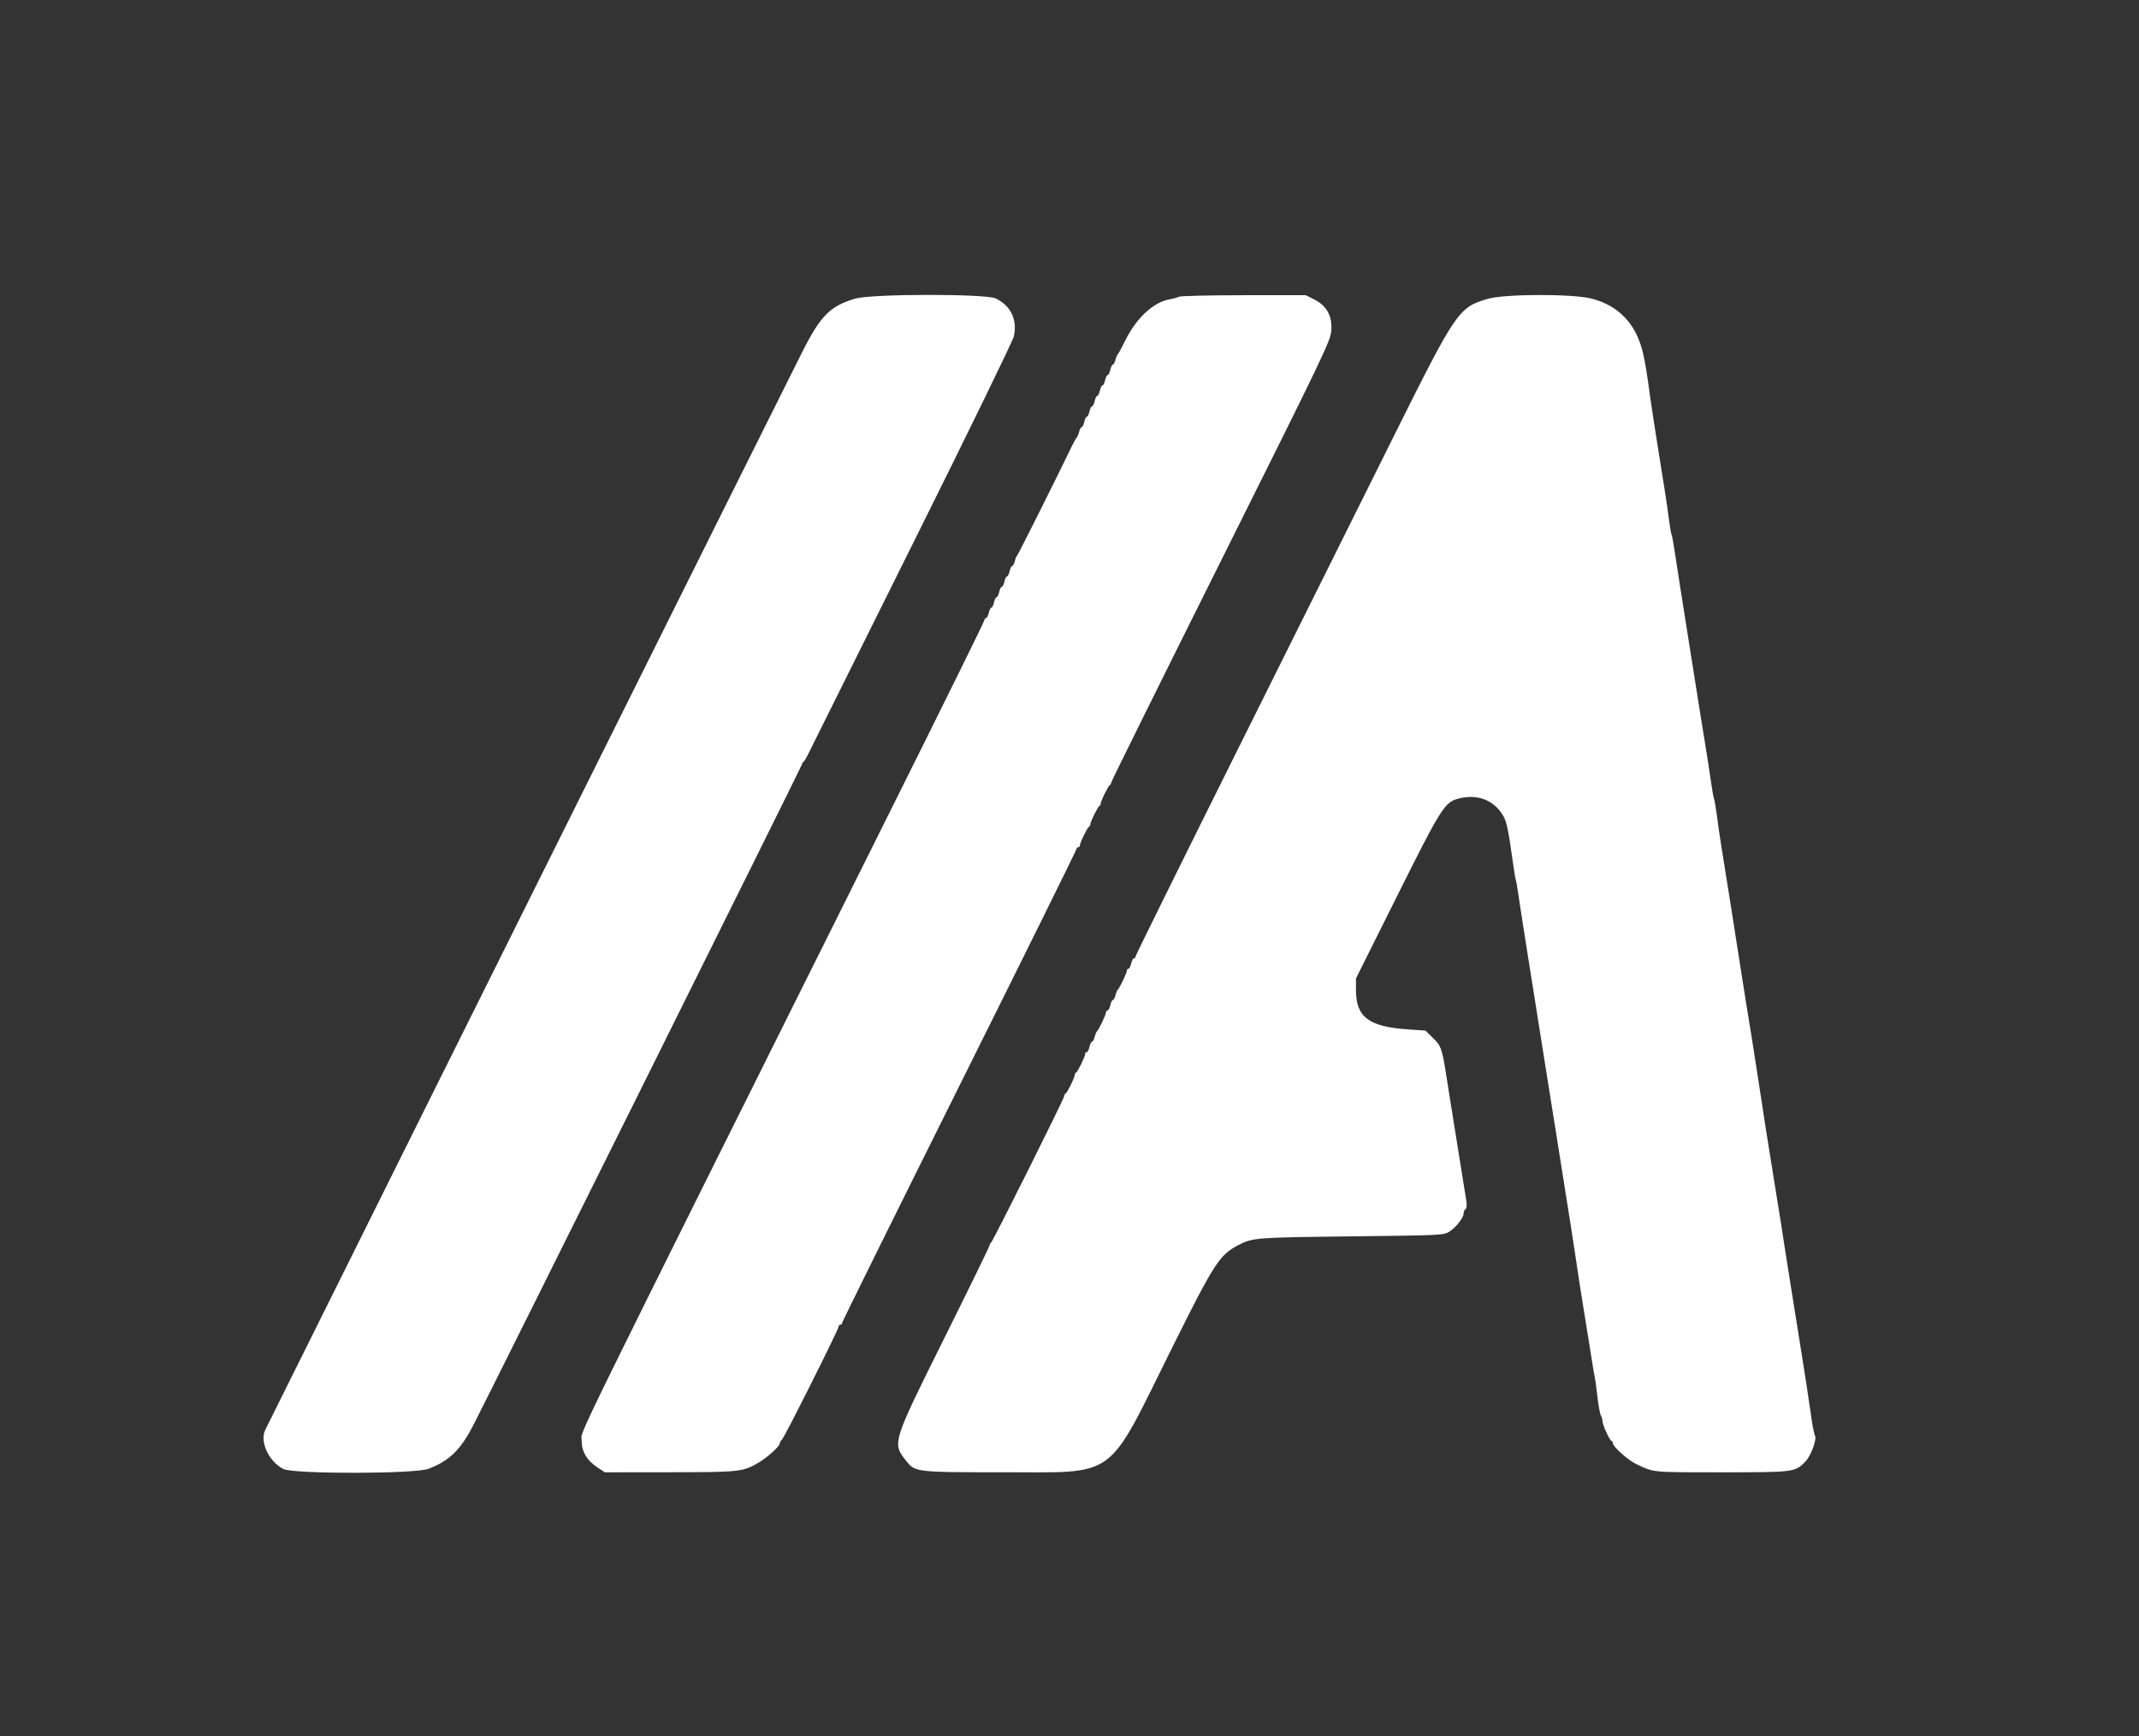 <svg id="svg" xmlns="http://www.w3.org/2000/svg" xmlns:xlink="http://www.w3.org/1999/xlink" width="400"
    height="324.638" viewBox="0, 0, 400,324.638" version="1.1">

    <rect x="0" y="0" width="400" height="324.638" fill="#333333" stroke="none"/>

    <path id="path1"
        d="M159.903 55.848 C 155.222 57.242,153.448 59.033,150.022 65.823 C 146.114 73.569,76.001 214.264,63.661 239.123 C 56.126 254.302,49.824 266.974,49.656 267.285 C 48.479 269.457,50.193 273.273,52.990 274.707 C 54.883 275.677,77.552 275.650,80.119 274.674 C 83.979 273.207,86.064 271.205,88.403 266.721 C 91.058 261.629,150.000 143.132,150.000 142.884 C 150.000 142.721,150.110 142.538,150.244 142.478 C 150.377 142.419,150.802 141.713,151.187 140.909 C 151.572 140.106,160.293 122.573,170.567 101.947 C 180.841 81.321,189.403 63.752,189.592 62.905 C 190.286 59.810,189.038 57.186,186.221 55.816 C 184.353 54.908,162.975 54.934,159.903 55.848 M220.455 55.488 C 220.187 55.638,219.383 55.864,218.669 55.990 C 215.699 56.513,212.502 59.482,210.472 63.600 C 209.802 64.959,209.155 66.146,209.035 66.237 C 208.916 66.328,208.717 66.803,208.594 67.292 C 208.472 67.781,208.253 68.182,208.107 68.182 C 207.962 68.182,207.748 68.620,207.630 69.156 C 207.512 69.692,207.293 70.130,207.143 70.130 C 206.993 70.130,206.774 70.568,206.656 71.104 C 206.538 71.640,206.319 72.078,206.169 72.078 C 206.019 72.078,205.799 72.516,205.682 73.052 C 205.564 73.588,205.345 74.026,205.195 74.026 C 205.045 74.026,204.825 74.464,204.708 75.000 C 204.590 75.536,204.371 75.974,204.221 75.974 C 204.071 75.974,203.851 76.412,203.734 76.948 C 203.616 77.484,203.397 77.922,203.247 77.922 C 203.097 77.922,202.877 78.360,202.760 78.896 C 202.642 79.432,202.427 79.870,202.282 79.870 C 202.137 79.870,201.918 80.270,201.795 80.760 C 201.672 81.249,201.474 81.724,201.354 81.815 C 201.234 81.906,200.786 82.711,200.359 83.604 C 197.838 88.868,190.387 103.760,190.204 103.899 C 190.085 103.990,189.886 104.465,189.763 104.955 C 189.640 105.444,189.421 105.844,189.276 105.844 C 189.131 105.844,188.916 106.282,188.799 106.818 C 188.681 107.354,188.462 107.792,188.312 107.792 C 188.161 107.792,187.942 108.231,187.825 108.766 C 187.707 109.302,187.488 109.740,187.338 109.740 C 187.187 109.740,186.968 110.179,186.851 110.714 C 186.733 111.250,186.514 111.688,186.364 111.688 C 186.213 111.688,185.994 112.127,185.877 112.662 C 185.759 113.198,185.540 113.636,185.390 113.636 C 185.239 113.636,185.020 114.075,184.903 114.610 C 184.785 115.146,184.554 115.584,184.390 115.584 C 184.225 115.584,184.091 115.758,184.091 115.970 C 184.091 116.182,176.291 131.997,166.758 151.116 C 104.795 275.377,108.766 267.283,108.766 269.313 C 108.766 271.490,109.735 273.126,111.834 274.491 L 113.117 275.325 125.308 275.314 C 138.516 275.303,138.954 275.253,142.045 273.403 C 143.538 272.511,145.779 270.473,145.779 270.008 C 145.779 269.835,145.997 269.454,146.263 269.160 C 146.846 268.515,156.818 248.613,156.818 248.093 C 156.818 247.892,156.964 247.727,157.143 247.727 C 157.321 247.727,157.468 247.581,157.468 247.403 C 157.468 247.224,167.330 227.289,179.383 203.102 C 191.437 178.916,201.299 158.973,201.299 158.784 C 201.299 158.596,201.445 158.442,201.623 158.442 C 201.802 158.442,201.948 158.275,201.948 158.071 C 201.948 157.578,203.343 154.737,203.653 154.600 C 203.787 154.540,203.896 154.337,203.896 154.148 C 203.896 153.675,205.301 150.837,205.601 150.703 C 205.735 150.644,205.844 150.441,205.844 150.252 C 205.844 149.779,207.249 146.941,207.549 146.807 C 207.683 146.748,207.792 146.545,207.792 146.356 C 207.792 146.168,217.027 127.515,228.313 104.906 C 247.793 65.884,248.841 63.696,248.967 61.780 C 249.146 59.069,248.105 57.185,245.775 56.004 L 244.177 55.195 232.559 55.205 C 226.170 55.210,220.722 55.337,220.455 55.488 M278.283 55.868 C 272.743 57.468,272.380 58.000,260.358 82.143 C 254.800 93.304,241.722 119.562,231.295 140.494 C 220.868 161.427,212.338 178.704,212.338 178.887 C 212.338 179.071,212.203 179.221,212.039 179.221 C 211.874 179.221,211.644 179.659,211.526 180.195 C 211.408 180.731,211.178 181.169,211.013 181.169 C 210.849 181.169,210.714 181.335,210.714 181.539 C 210.714 181.971,209.357 184.824,209.036 185.068 C 208.916 185.159,208.717 185.634,208.594 186.123 C 208.472 186.613,208.253 187.013,208.107 187.013 C 207.962 187.013,207.748 187.451,207.630 187.987 C 207.512 188.523,207.281 188.961,207.117 188.961 C 206.953 188.961,206.818 189.128,206.818 189.331 C 206.818 189.763,205.461 192.616,205.140 192.860 C 205.020 192.951,204.821 193.426,204.698 193.916 C 204.576 194.405,204.356 194.805,204.211 194.805 C 204.066 194.805,203.851 195.244,203.734 195.779 C 203.616 196.315,203.385 196.753,203.221 196.753 C 203.057 196.753,202.922 196.920,202.922 197.124 C 202.922 197.616,201.527 200.458,201.218 200.595 C 201.084 200.655,200.974 200.858,200.974 201.047 C 200.974 201.520,199.570 204.358,199.269 204.491 C 199.136 204.551,199.026 204.750,199.026 204.934 C 199.026 205.401,185.608 232.280,185.308 232.413 C 185.175 232.473,185.065 232.674,185.065 232.861 C 185.065 233.048,181.277 240.816,176.647 250.123 C 166.829 269.861,166.838 269.832,169.387 273.103 C 171.110 275.314,171.210 275.326,187.341 275.314 C 209.220 275.298,206.732 277.112,219.151 252.110 C 227.019 236.271,228.083 234.622,231.580 232.837 C 234.300 231.448,234.715 231.416,252.597 231.208 C 269.557 231.011,269.993 230.990,271.037 230.319 C 272.296 229.511,273.701 227.709,273.701 226.904 C 273.701 226.592,273.861 226.238,274.056 226.118 C 274.266 225.988,274.337 225.416,274.230 224.718 C 273.997 223.205,273.195 218.194,272.585 214.448 C 271.741 209.260,271.077 205.100,270.615 202.110 C 269.681 196.060,269.549 195.657,267.995 194.131 L 266.558 192.722 263.230 192.494 C 255.953 191.996,253.571 190.190,253.571 185.171 L 253.571 182.973 261.263 167.561 C 269.433 151.190,270.136 150.065,272.625 149.374 C 276.288 148.356,279.542 149.646,281.222 152.781 C 281.781 153.824,282.124 155.549,282.929 161.364 C 283.164 163.060,283.394 164.448,283.439 164.448 C 283.484 164.448,283.715 165.763,283.952 167.370 C 284.373 170.214,284.867 173.388,285.873 179.708 C 286.143 181.404,286.585 184.180,286.855 185.876 C 287.991 193.014,288.326 195.131,288.797 198.133 C 289.511 202.684,290.177 206.852,290.755 210.390 C 291.280 213.598,291.877 217.362,292.676 222.484 C 292.934 224.136,293.380 226.948,293.668 228.734 C 293.955 230.519,294.405 233.442,294.667 235.227 C 294.929 237.013,295.201 238.839,295.272 239.286 C 295.342 239.732,295.630 241.558,295.911 243.344 C 296.191 245.130,296.639 247.906,296.906 249.513 C 297.173 251.120,297.536 253.385,297.713 254.545 C 297.891 255.706,298.117 257.021,298.217 257.468 C 298.317 257.914,298.547 259.594,298.728 261.201 C 298.908 262.808,299.195 264.377,299.366 264.687 C 299.536 264.997,299.675 265.488,299.675 265.777 C 299.675 266.467,301.061 269.481,301.378 269.481 C 301.513 269.481,301.623 269.686,301.623 269.937 C 301.623 270.528,304.465 273.061,305.884 273.735 C 309.384 275.399,308.637 275.325,321.887 275.325 C 335.569 275.325,335.672 275.312,337.597 273.342 C 338.683 272.232,339.819 269.102,339.387 268.414 C 339.250 268.197,338.951 266.668,338.721 265.017 C 338.492 263.365,338.085 260.626,337.817 258.929 C 337.549 257.233,337.106 254.420,336.833 252.679 C 336.009 247.421,335.435 243.830,334.900 240.584 C 334.620 238.888,334.182 236.112,333.925 234.416 C 333.424 231.107,332.765 226.933,332.001 222.240 C 330.568 213.433,329.798 208.533,328.914 202.597 C 328.555 200.187,328.102 197.265,327.907 196.104 C 327.712 194.943,327.502 193.628,327.440 193.182 C 327.379 192.735,327.165 191.420,326.966 190.260 C 326.767 189.099,326.542 187.711,326.465 187.175 C 326.389 186.640,326.090 184.740,325.801 182.955 C 325.513 181.169,325.070 178.356,324.817 176.704 C 324.565 175.052,324.138 172.313,323.868 170.616 C 323.598 168.920,323.162 166.181,322.899 164.529 C 322.636 162.877,322.198 160.138,321.925 158.442 C 321.652 156.745,321.269 154.115,321.074 152.597 C 320.878 151.080,320.630 149.619,320.522 149.351 C 320.414 149.083,320.142 147.549,319.918 145.942 C 319.693 144.334,319.279 141.631,318.999 139.935 C 318.718 138.239,318.275 135.499,318.014 133.847 C 317.753 132.195,317.319 129.455,317.049 127.759 C 316.779 126.063,316.338 123.288,316.068 121.591 C 315.798 119.895,315.353 117.083,315.080 115.341 C 314.807 113.600,314.363 110.787,314.094 109.091 C 313.825 107.394,313.421 104.765,313.195 103.247 C 312.970 101.729,312.699 100.268,312.592 100.000 C 312.485 99.732,312.239 98.271,312.043 96.753 C 311.705 94.128,311.434 92.358,310.228 84.903 C 309.640 81.267,308.826 75.993,308.625 74.513 C 307.957 69.592,307.705 68.040,307.254 66.071 C 306.003 60.601,302.696 57.106,297.554 55.821 C 293.985 54.929,281.426 54.960,278.283 55.868 "
        stroke="none" fill="#fff" fill-rule="evenodd"></path>

</svg>